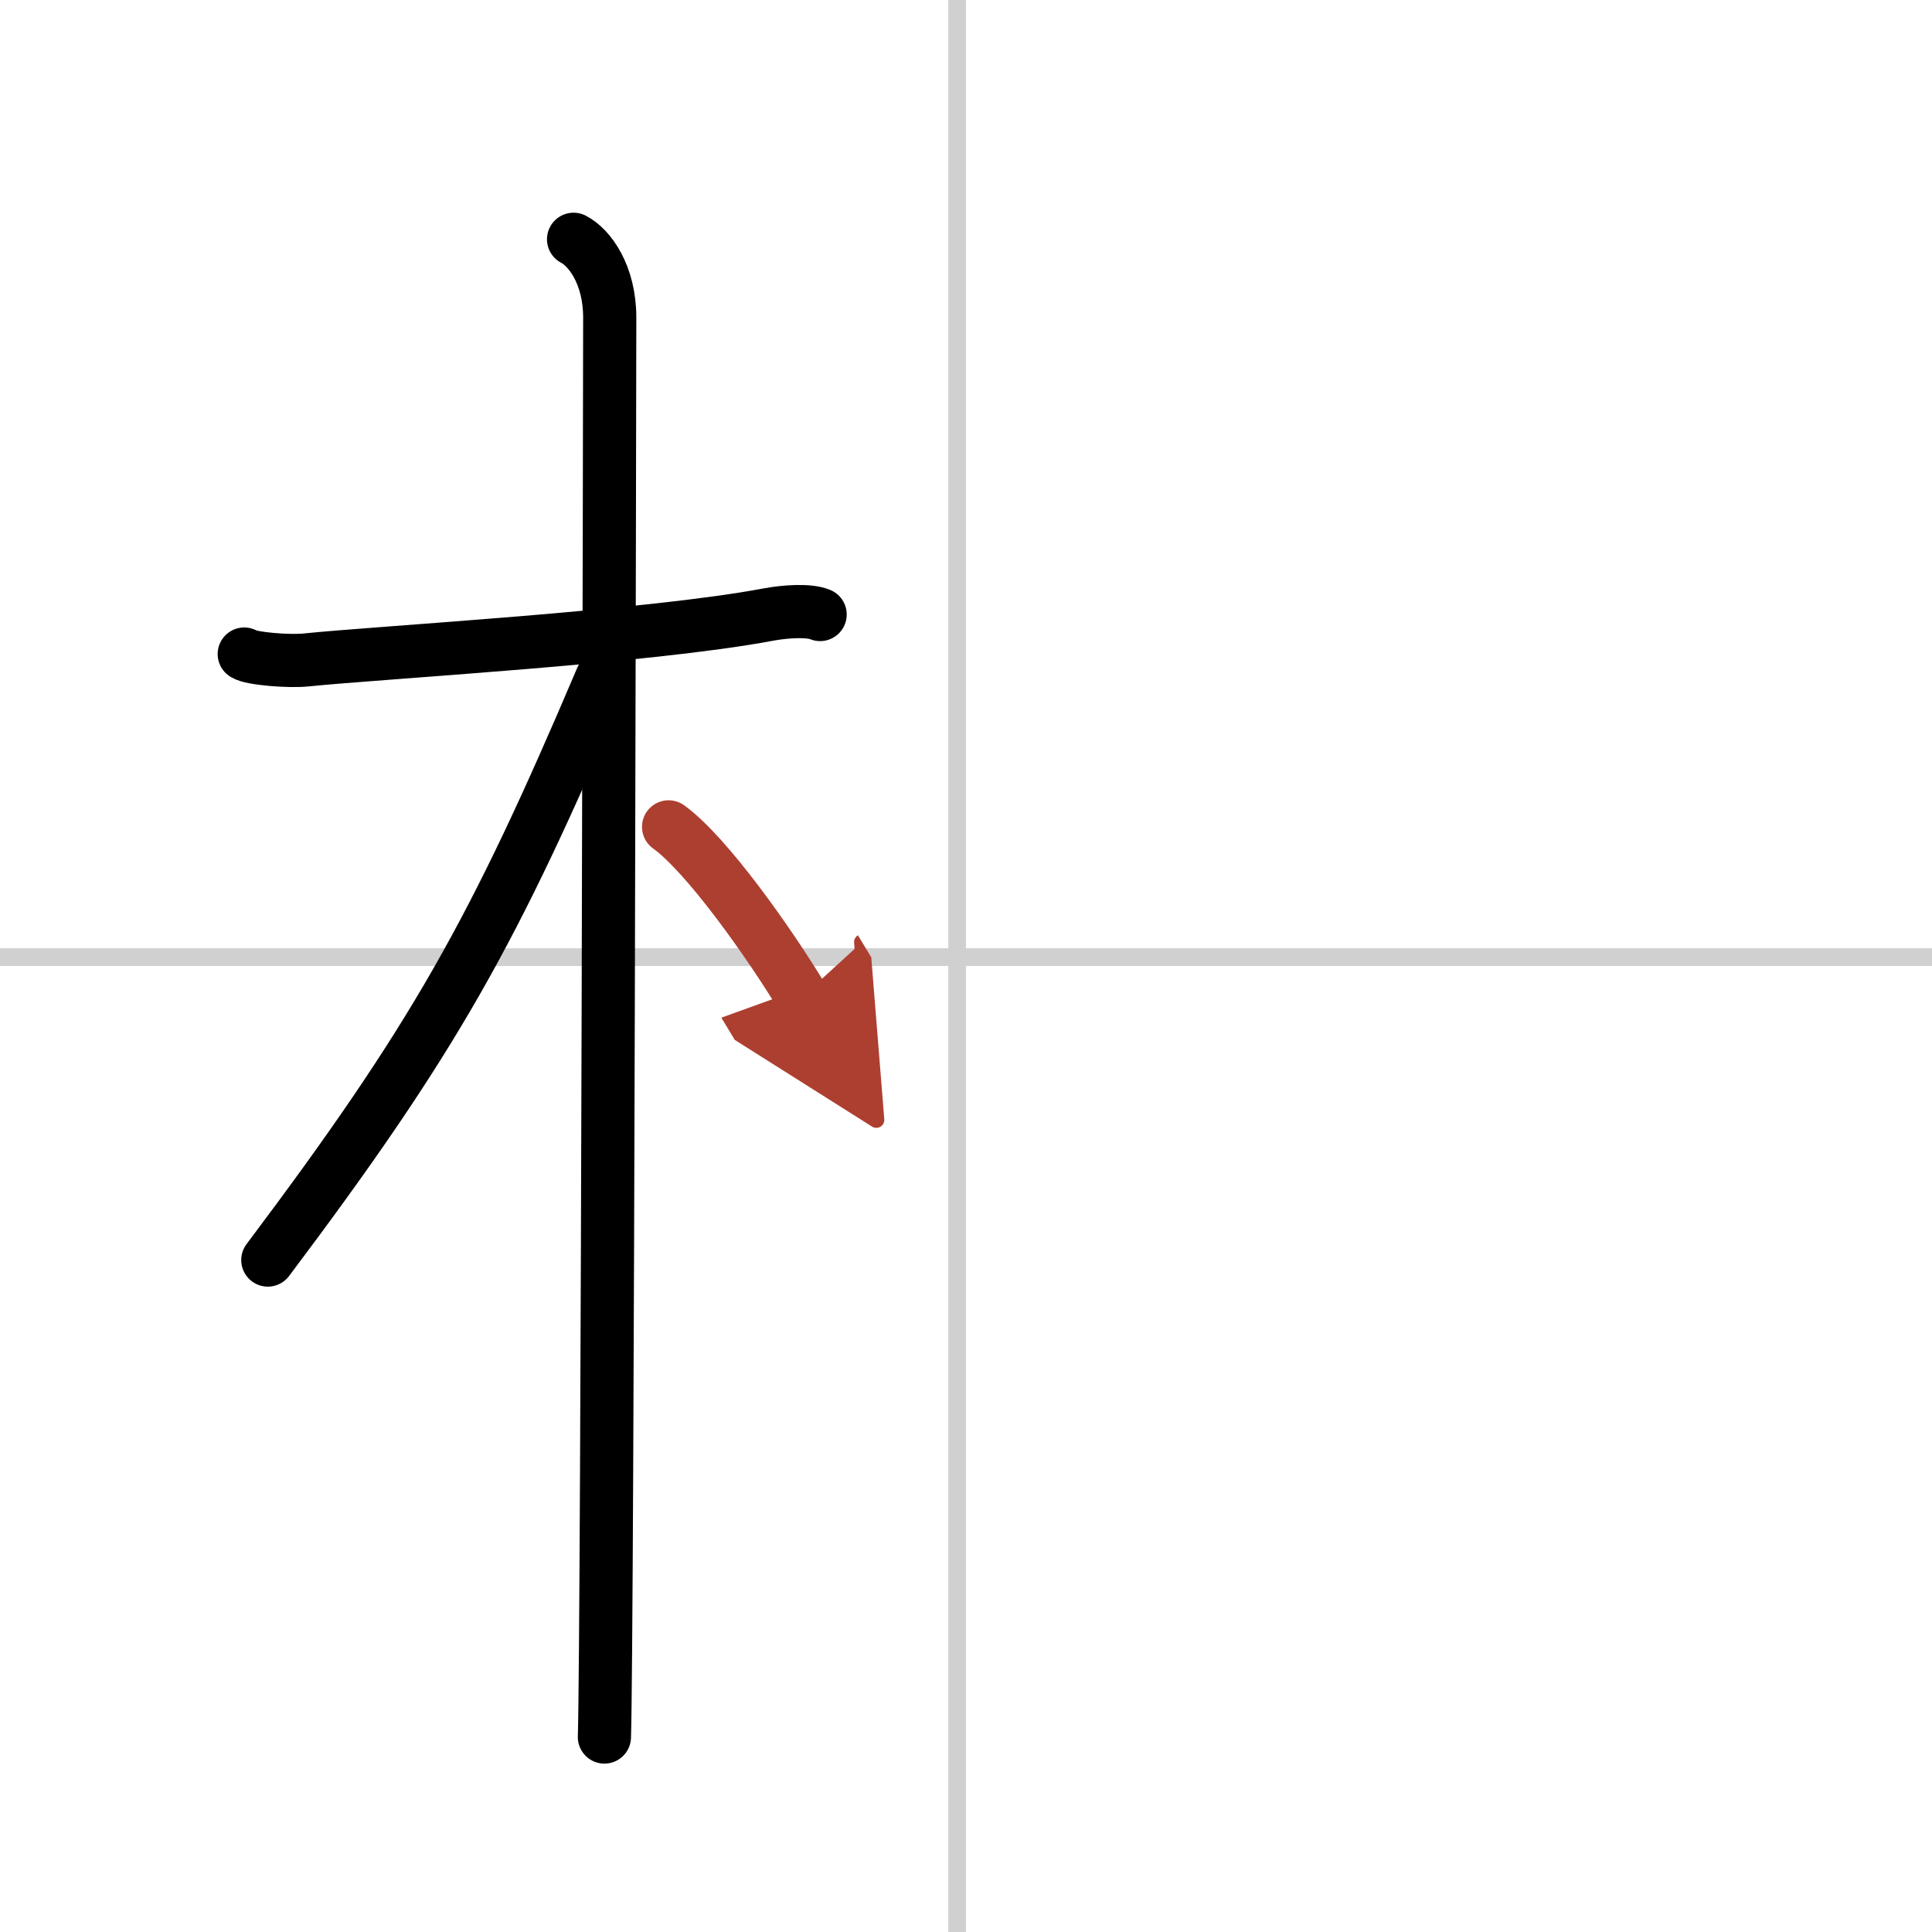 <svg width="400" height="400" viewBox="0 0 109 109" xmlns="http://www.w3.org/2000/svg"><defs><marker id="a" markerWidth="4" orient="auto" refX="1" refY="5" viewBox="0 0 10 10"><polyline points="0 0 10 5 0 10 1 5" fill="#ad3f31" stroke="#ad3f31"/></marker></defs><g fill="none" stroke="#000" stroke-linecap="round" stroke-linejoin="round" stroke-width="3"><rect width="100%" height="100%" fill="#fff" stroke="#fff"/><line x1="54" x2="54" y2="109" stroke="#d0d0d0" stroke-width="1"/><line x2="109" y1="54" y2="54" stroke="#d0d0d0" stroke-width="1"/><path d="m13.78 36.9c0.37 0.26 2.55 0.44 3.52 0.33 4.2-0.43 19.3-1.28 26.06-2.56 0.98-0.18 2.29-0.26 2.91 0"/><path d="m32.36 13.5c0.91 0.47 2.04 2 2.04 4.42 0 0.95-0.12 74.25-0.3 80.08"/><path d="M33.94,38.28C27.87,52.56,24.5,58.6,15.11,71.09"/><path d="m37.72 46.65c2.16 1.55 5.71 6.59 7.53 9.6" marker-end="url(#a)" stroke="#ad3f31"/></g></svg>
